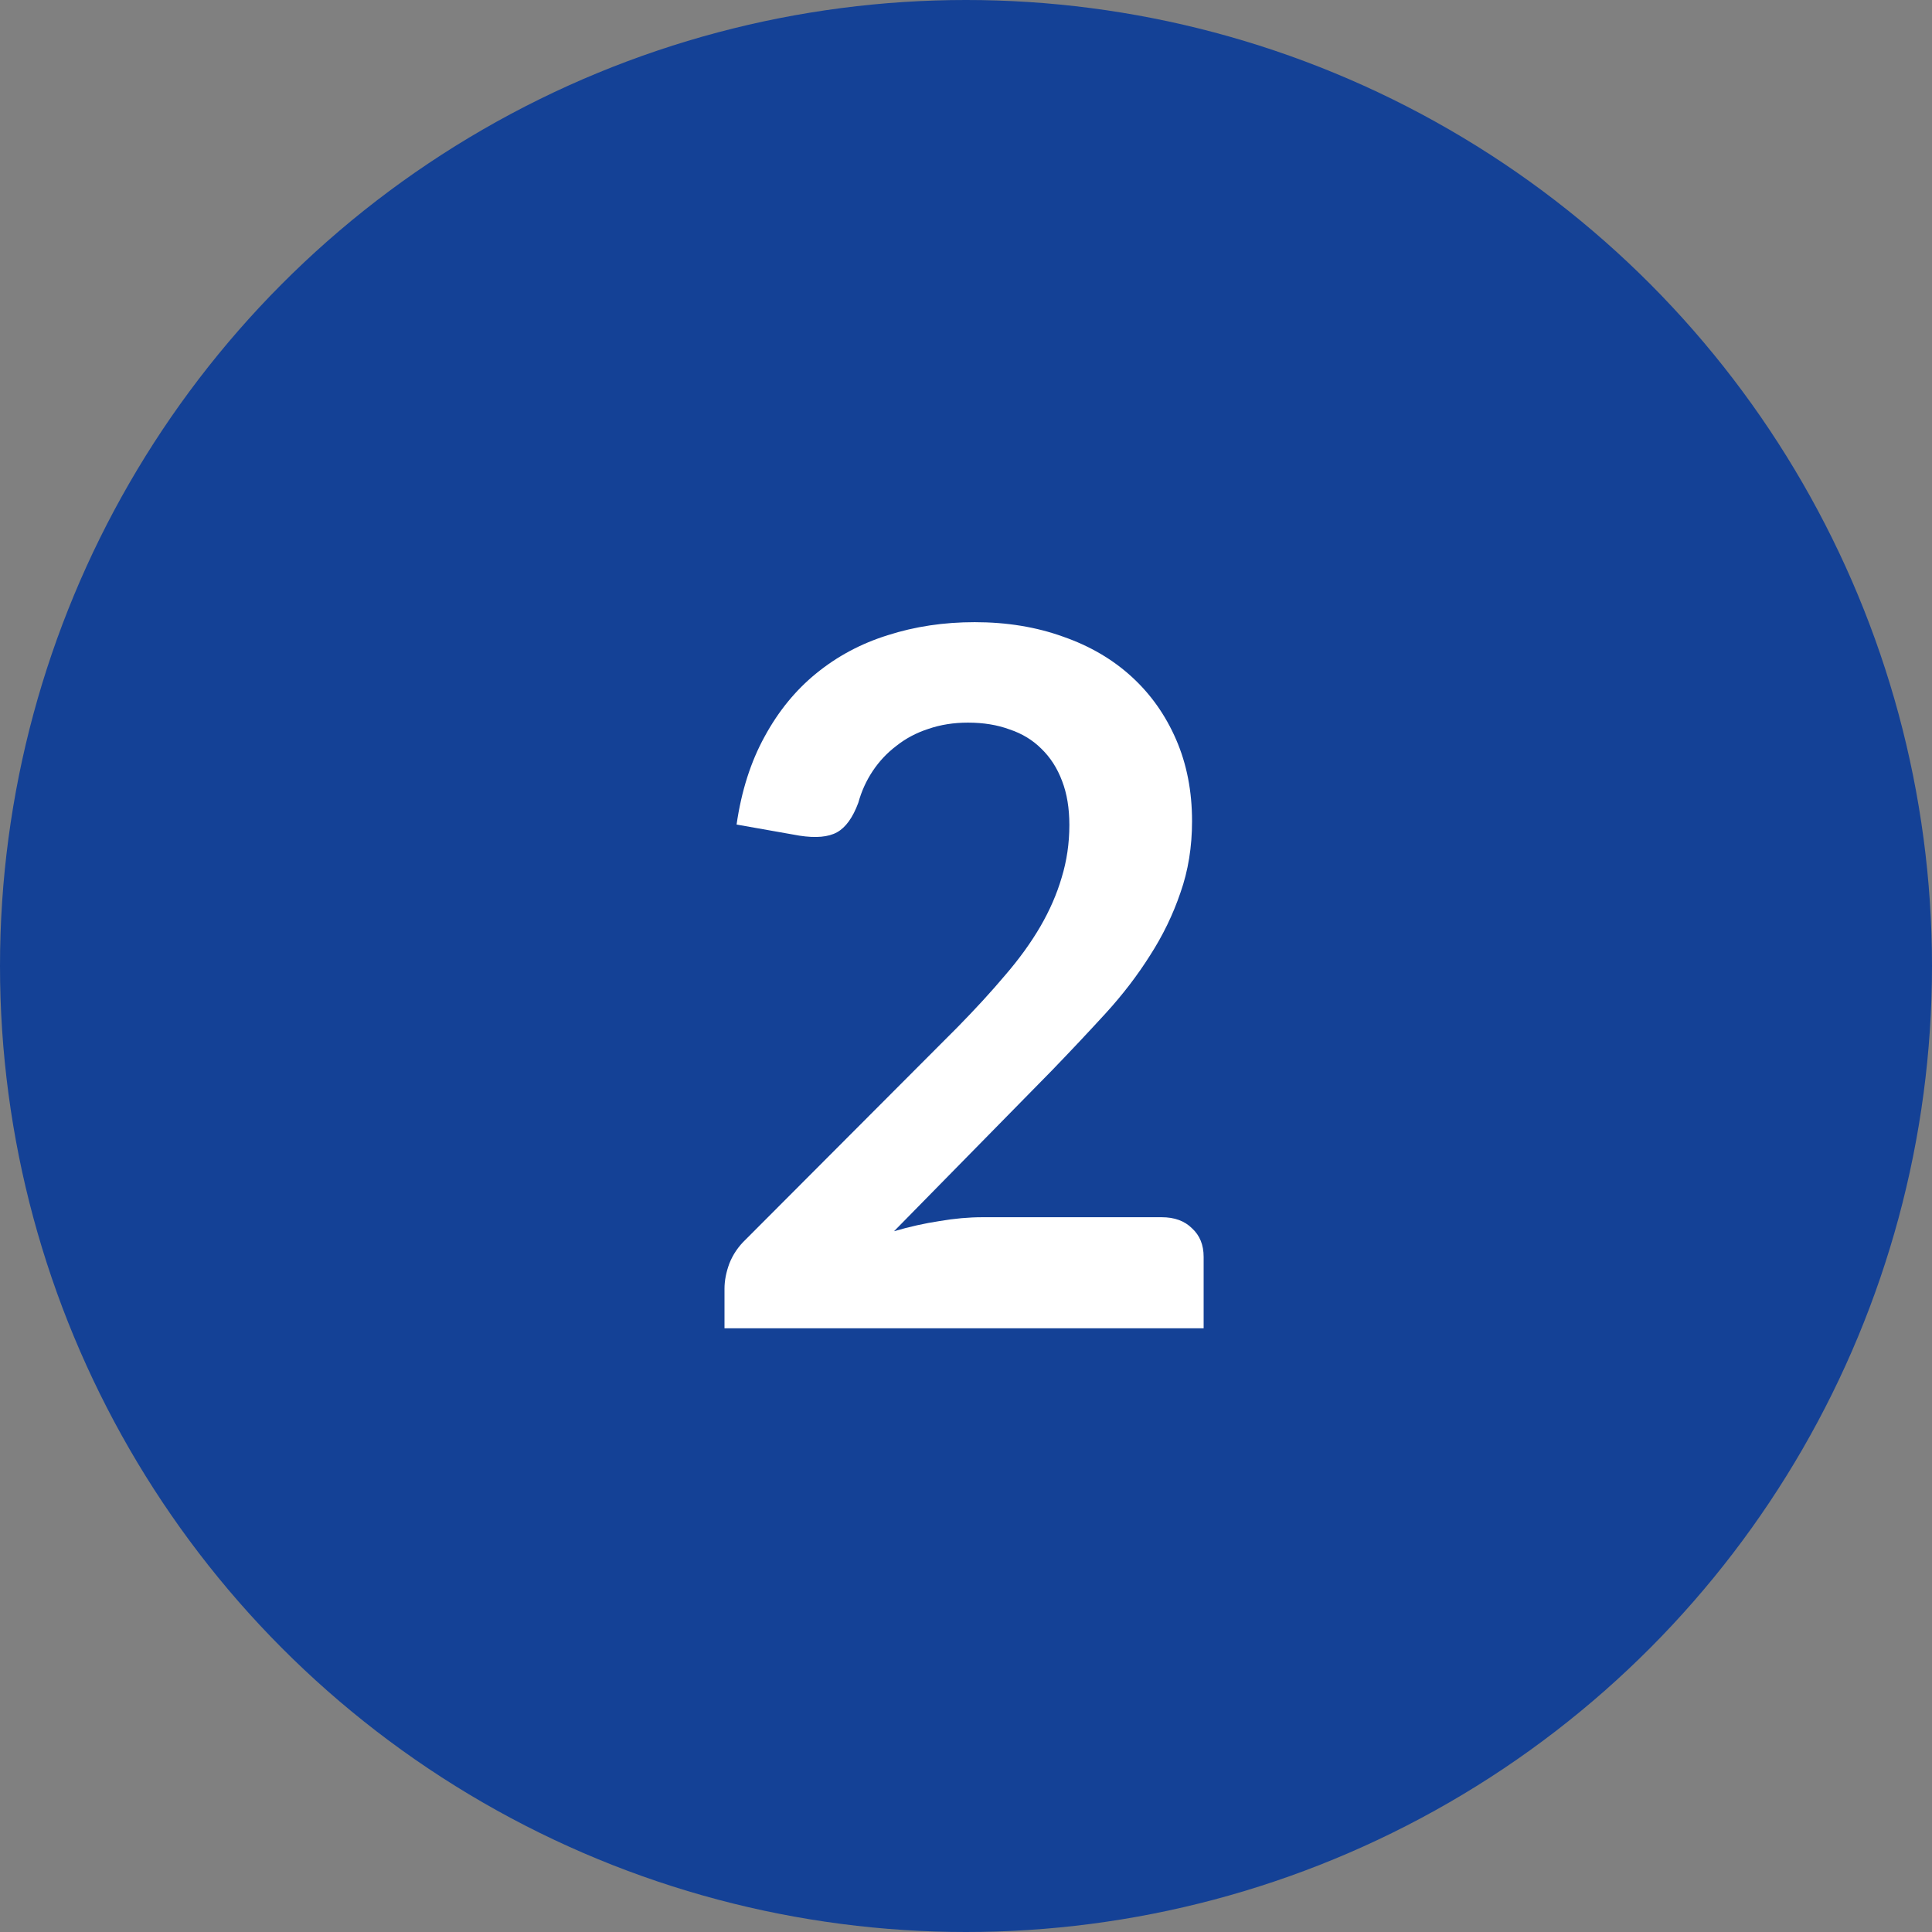 <svg width="32" height="32" viewBox="0 0 32 32" fill="none" xmlns="http://www.w3.org/2000/svg">
    <rect x="0" y="0" width="32" height="32" fill="#808080" stroke="none"/>
    <circle cx="16" cy="16" r="16" transform="matrix(1 -8.74228e-08 -8.74228e-08 -1 0 32)" fill="#144196"/>
    <path d="M16.144 10.305C16.677 10.305 17.165 10.385 17.608 10.545C18.051 10.699 18.429 10.921 18.744 11.209C19.059 11.497 19.304 11.843 19.48 12.249C19.656 12.654 19.744 13.105 19.744 13.601C19.744 14.027 19.68 14.422 19.552 14.785C19.429 15.147 19.261 15.494 19.048 15.825C18.84 16.155 18.595 16.475 18.312 16.785C18.029 17.094 17.733 17.409 17.424 17.729L14.808 20.393C15.064 20.318 15.315 20.262 15.56 20.225C15.811 20.182 16.048 20.161 16.272 20.161H19.24C19.453 20.161 19.621 20.222 19.744 20.345C19.872 20.462 19.936 20.619 19.936 20.817V22.001H12V21.345C12 21.211 12.027 21.073 12.08 20.929C12.139 20.779 12.229 20.646 12.352 20.529L15.864 17.009C16.157 16.71 16.419 16.425 16.648 16.153C16.883 15.881 17.077 15.611 17.232 15.345C17.387 15.078 17.504 14.809 17.584 14.537C17.669 14.259 17.712 13.969 17.712 13.665C17.712 13.387 17.672 13.145 17.592 12.937C17.512 12.723 17.397 12.545 17.248 12.401C17.104 12.257 16.928 12.15 16.72 12.081C16.517 12.006 16.288 11.969 16.032 11.969C15.797 11.969 15.579 12.003 15.376 12.073C15.179 12.137 15.003 12.23 14.848 12.353C14.693 12.47 14.563 12.609 14.456 12.769C14.349 12.929 14.269 13.105 14.216 13.297C14.125 13.542 14.008 13.705 13.864 13.785C13.72 13.865 13.512 13.883 13.24 13.841L12.2 13.657C12.28 13.102 12.435 12.617 12.664 12.201C12.893 11.779 13.179 11.43 13.52 11.153C13.867 10.87 14.261 10.659 14.704 10.521C15.152 10.377 15.632 10.305 16.144 10.305Z" fill="white"/>
</svg>
